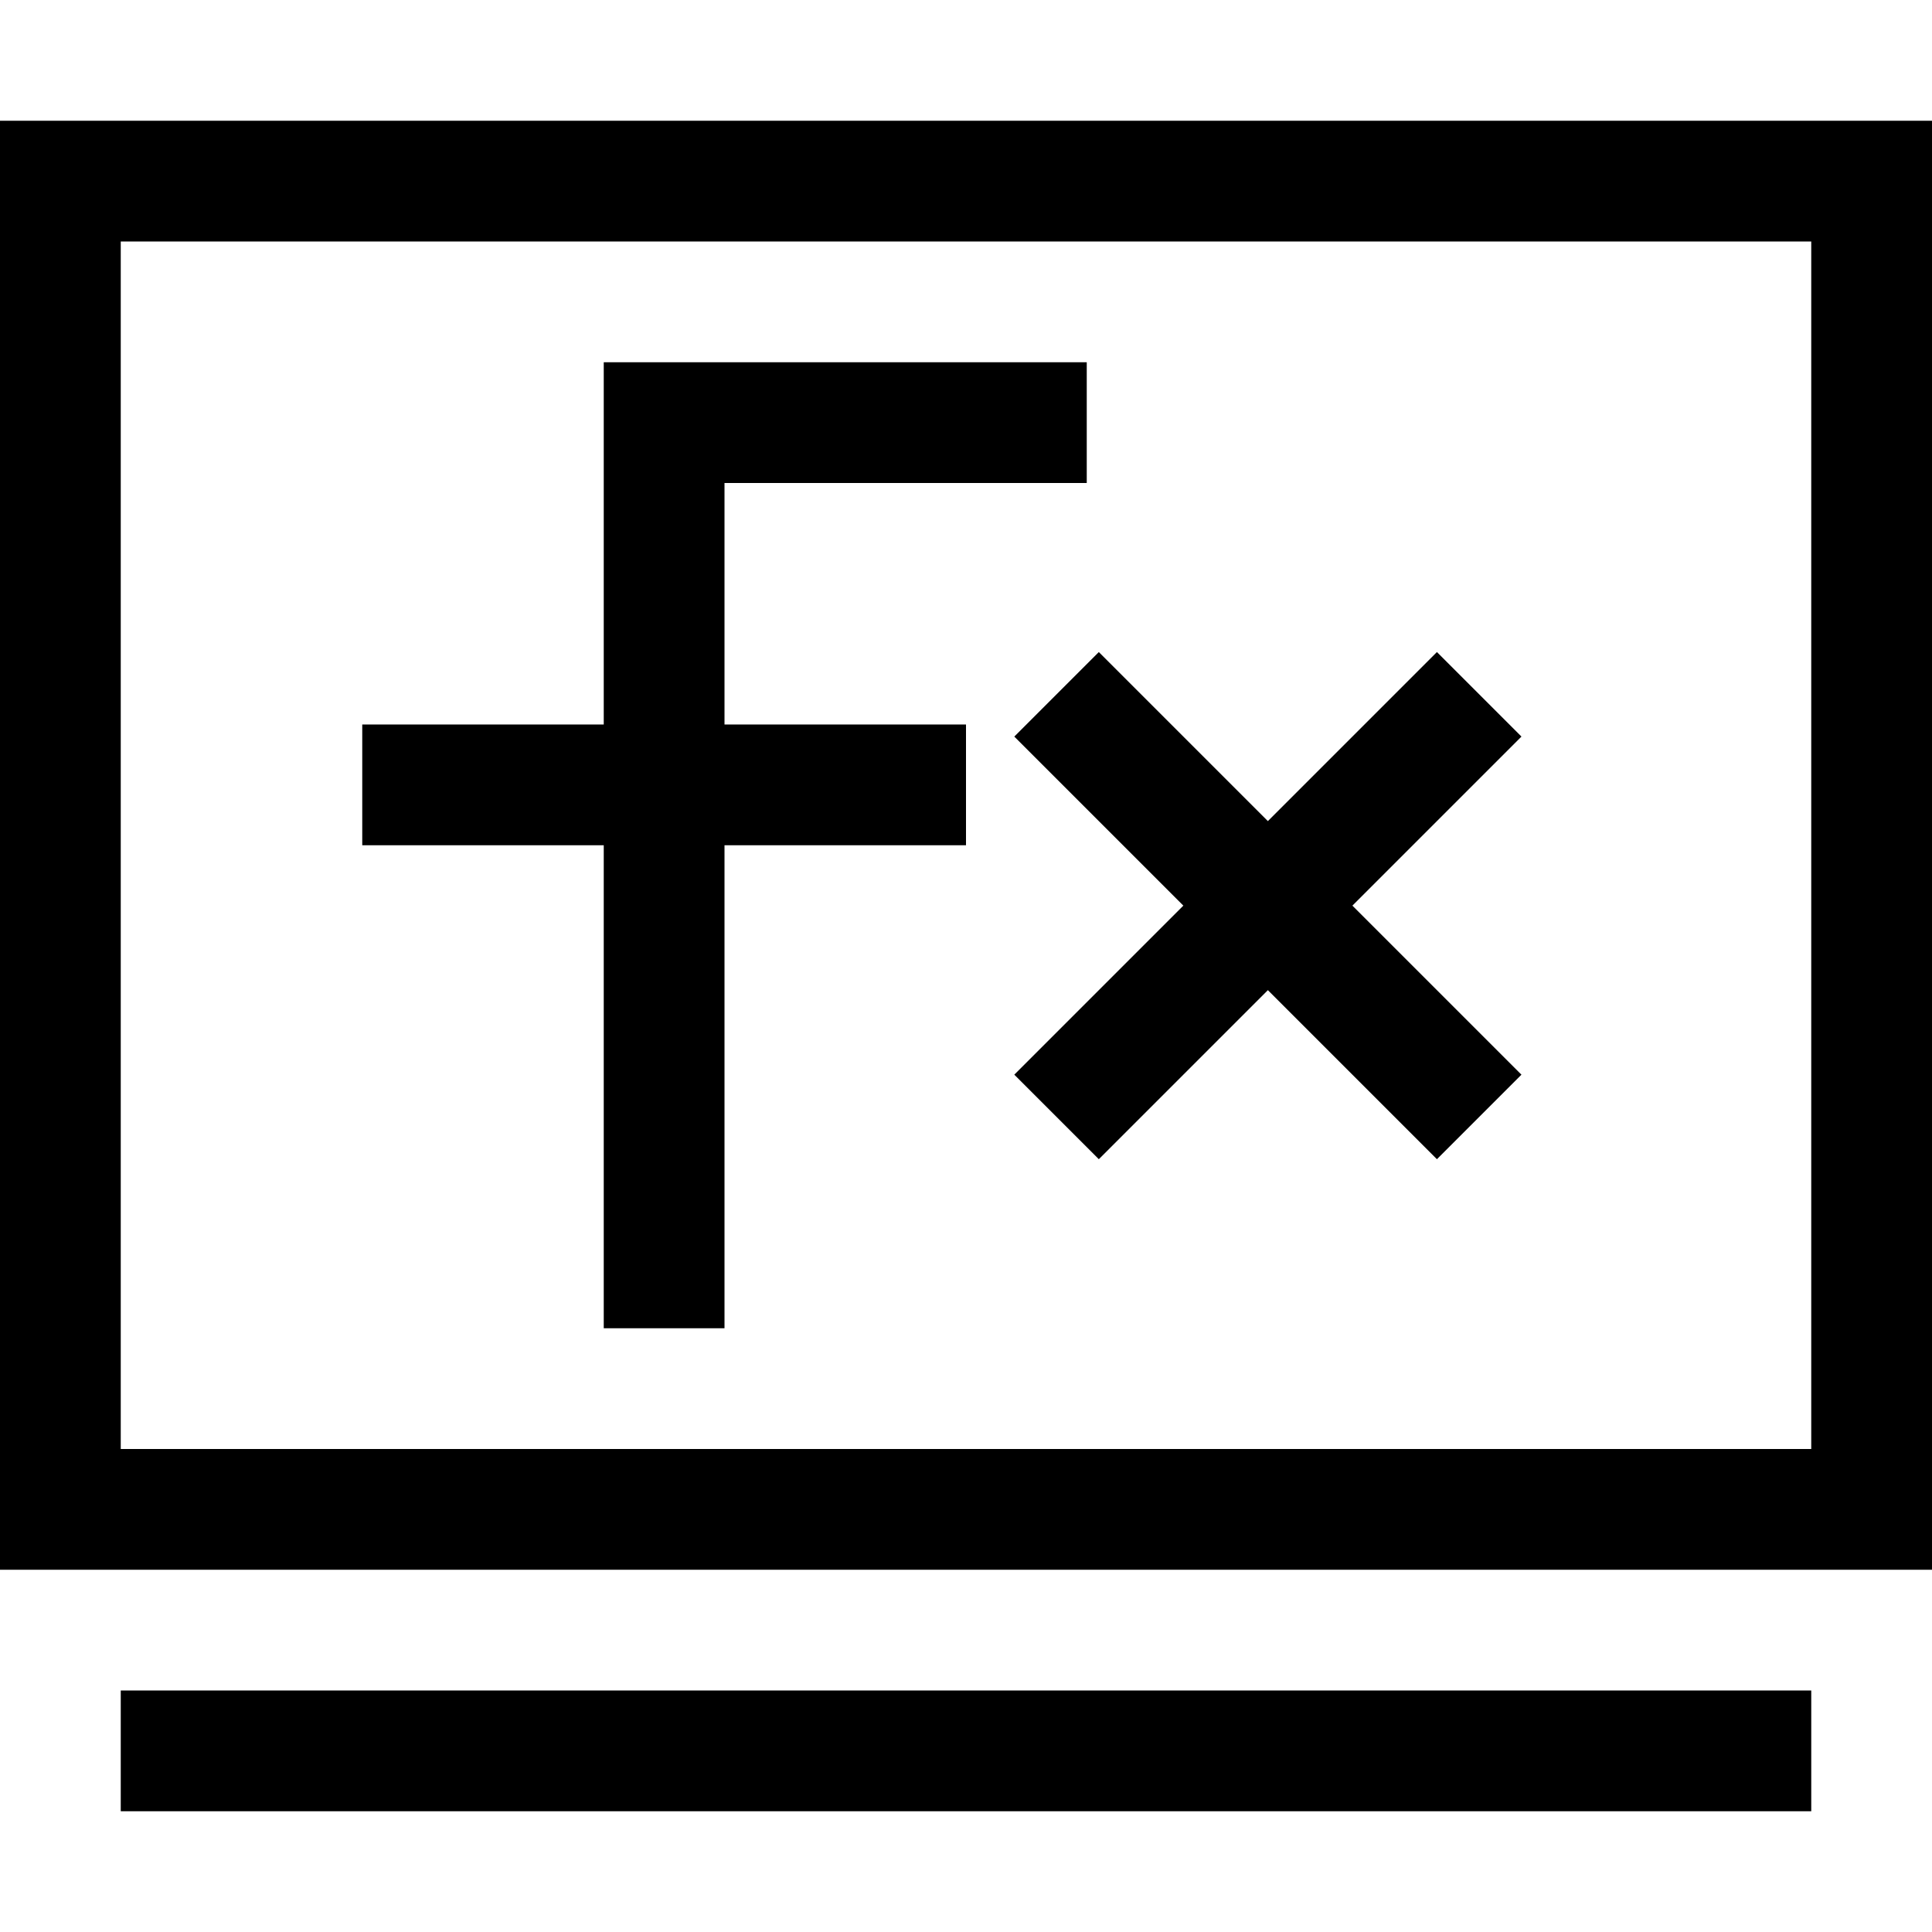 <svg xmlns="http://www.w3.org/2000/svg" viewBox="0 0 16 16"><defs><style>.cls-1{fill:none;}</style></defs><title>cfc</title><g id="图层_2" data-name="图层 2"><g id="图层_1-2" data-name="图层 1"><path d="M0,1V13H16V1ZM15,12H1V2H15Z"/><rect x="1" y="14" width="14" height="1"/><polygon points="6 4 9 4 9 3 5 3 5 4 5 6 3 6 3 7 5 7 5 11 6 11 6 7 8 7 8 6 6 6 6 4"/><polygon points="11.9 5.4 10.5 6.8 9.1 5.4 8.4 6.1 9.8 7.5 8.4 8.9 9.1 9.6 10.5 8.2 11.9 9.6 12.6 8.9 11.2 7.5 12.6 6.1 11.9 5.4"/></g><g id="图层_3" data-name="图层 3"><rect class="cls-1" width="16" height="16"/></g></g></svg>